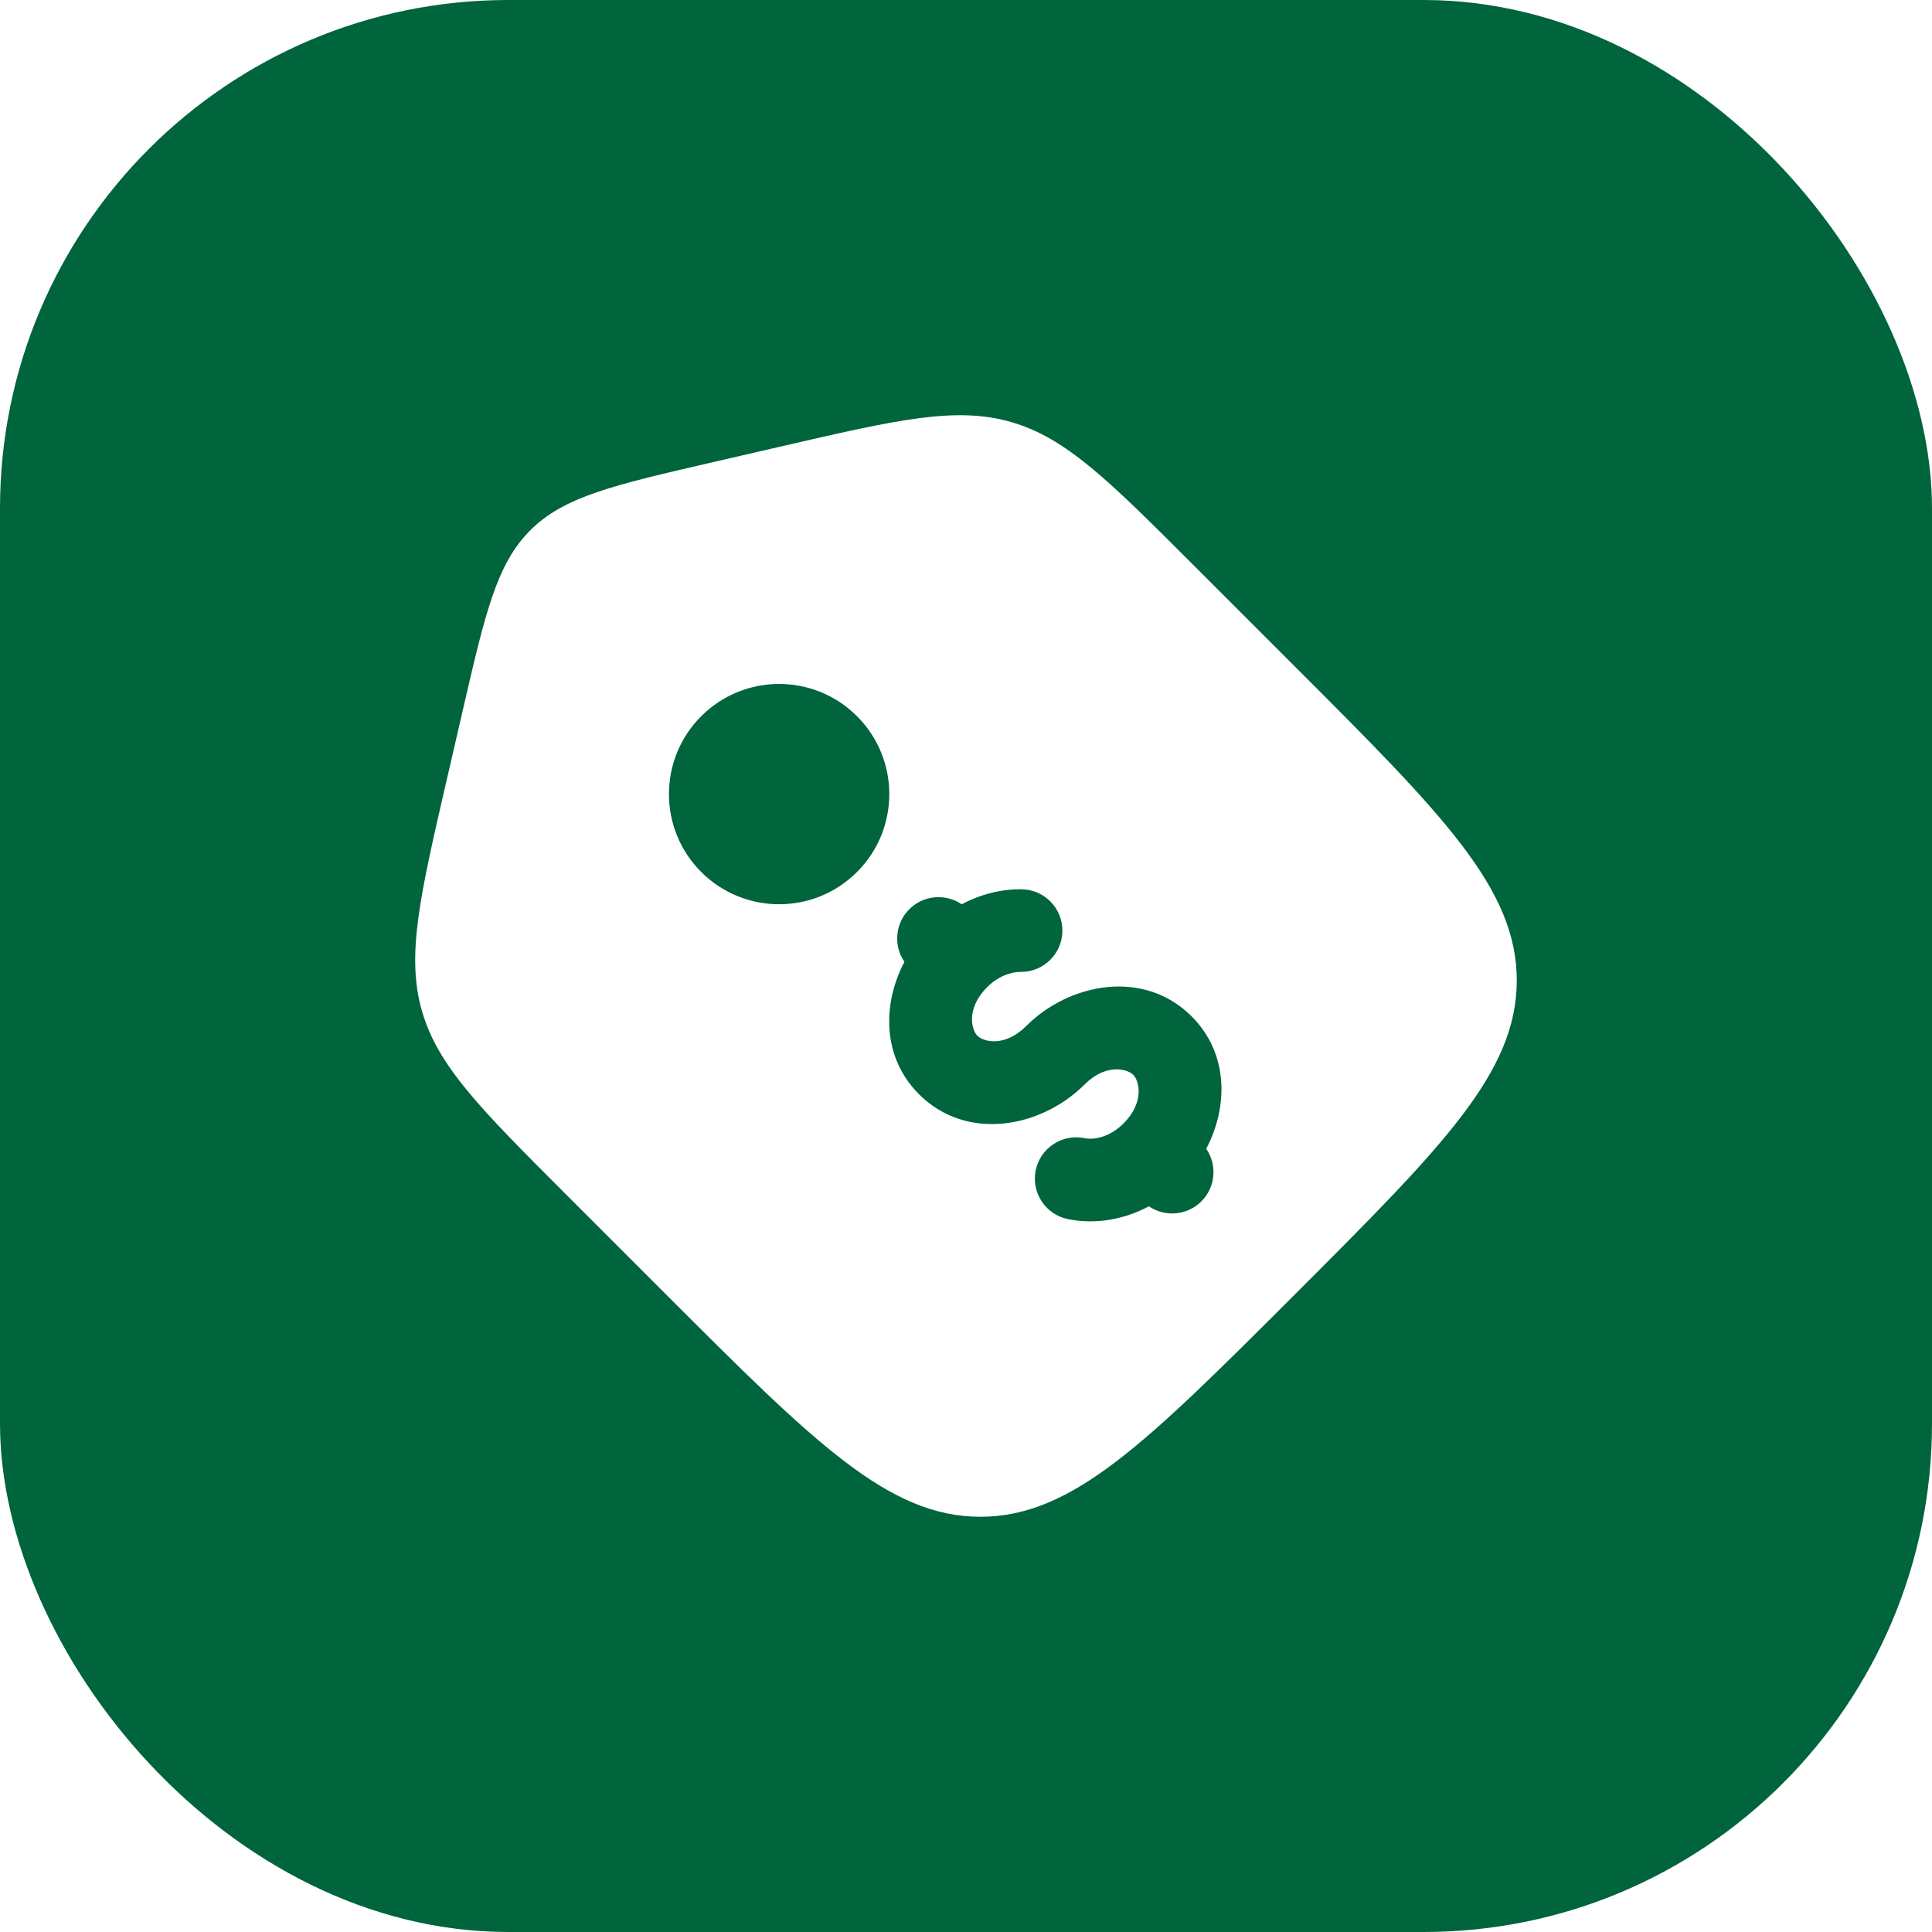 <svg width="38" height="38" viewBox="0 0 38 38" fill="none" xmlns="http://www.w3.org/2000/svg">
<g filter="url(#filter0_b_830_680)">
<rect width="38" height="38" rx="10" fill="#00643C"/>
</g>
<path d="M25.464 13.105L23.482 11.123L23.482 11.123C21.807 9.448 20.97 8.611 19.884 8.3C18.798 7.988 17.644 8.254 15.337 8.787L14.006 9.094C12.065 9.542 11.095 9.766 10.43 10.43C9.765 11.095 9.541 12.066 9.094 14.007L8.787 15.337C8.254 17.644 7.988 18.798 8.299 19.884C8.611 20.97 9.448 21.807 11.122 23.482L11.122 23.482L13.104 25.464L13.104 25.464C16.017 28.377 17.474 29.833 19.284 29.833C21.094 29.833 22.55 28.377 25.464 25.464L25.464 25.464C28.377 22.551 29.833 21.094 29.833 19.284C29.833 17.474 28.377 16.018 25.464 13.105L25.464 13.105Z" fill="white"/>
<path d="M18.076 21.523C17.347 20.793 17.353 19.747 17.789 18.918C17.571 18.602 17.603 18.165 17.884 17.884C18.165 17.603 18.599 17.571 18.916 17.786C19.284 17.59 19.688 17.487 20.091 17.491C20.54 17.495 20.9 17.862 20.896 18.311C20.892 18.76 20.525 19.12 20.076 19.116C19.884 19.114 19.633 19.2 19.416 19.416C18.997 19.836 19.107 20.256 19.225 20.373C19.343 20.491 19.763 20.602 20.183 20.182C21.032 19.332 22.498 19.051 23.438 19.99C24.167 20.72 24.161 21.765 23.725 22.595C23.943 22.911 23.911 23.348 23.63 23.629C23.349 23.91 22.915 23.942 22.598 23.727C22.103 23.99 21.54 24.088 21.003 23.978C20.564 23.888 20.281 23.458 20.371 23.018C20.462 22.579 20.891 22.296 21.331 22.386C21.523 22.426 21.832 22.363 22.098 22.097C22.517 21.677 22.407 21.257 22.289 21.14C22.171 21.022 21.751 20.911 21.332 21.331C20.482 22.18 19.016 22.462 18.076 21.523Z" fill="#00643C"/>
<path d="M16.856 17.151C17.703 16.305 17.703 14.933 16.856 14.087C16.01 13.241 14.639 13.241 13.792 14.087C12.946 14.933 12.946 16.305 13.792 17.151C14.639 17.997 16.01 17.997 16.856 17.151Z" fill="#00643C"/>
<defs>
<filter id="filter0_b_830_680" x="-12.1" y="-12.1" width="62.2" height="62.2" filterUnits="userSpaceOnUse" color-interpolation-filters="sRGB">
<feFlood flood-opacity="0" result="BackgroundImageFix"/>
<feGaussianBlur in="BackgroundImageFix" stdDeviation="6.05"/>
<feComposite in2="SourceAlpha" operator="in" result="effect1_backgroundBlur_830_680"/>
<feBlend mode="normal" in="SourceGraphic" in2="effect1_backgroundBlur_830_680" result="shape"/>
</filter>
</defs>
</svg>
